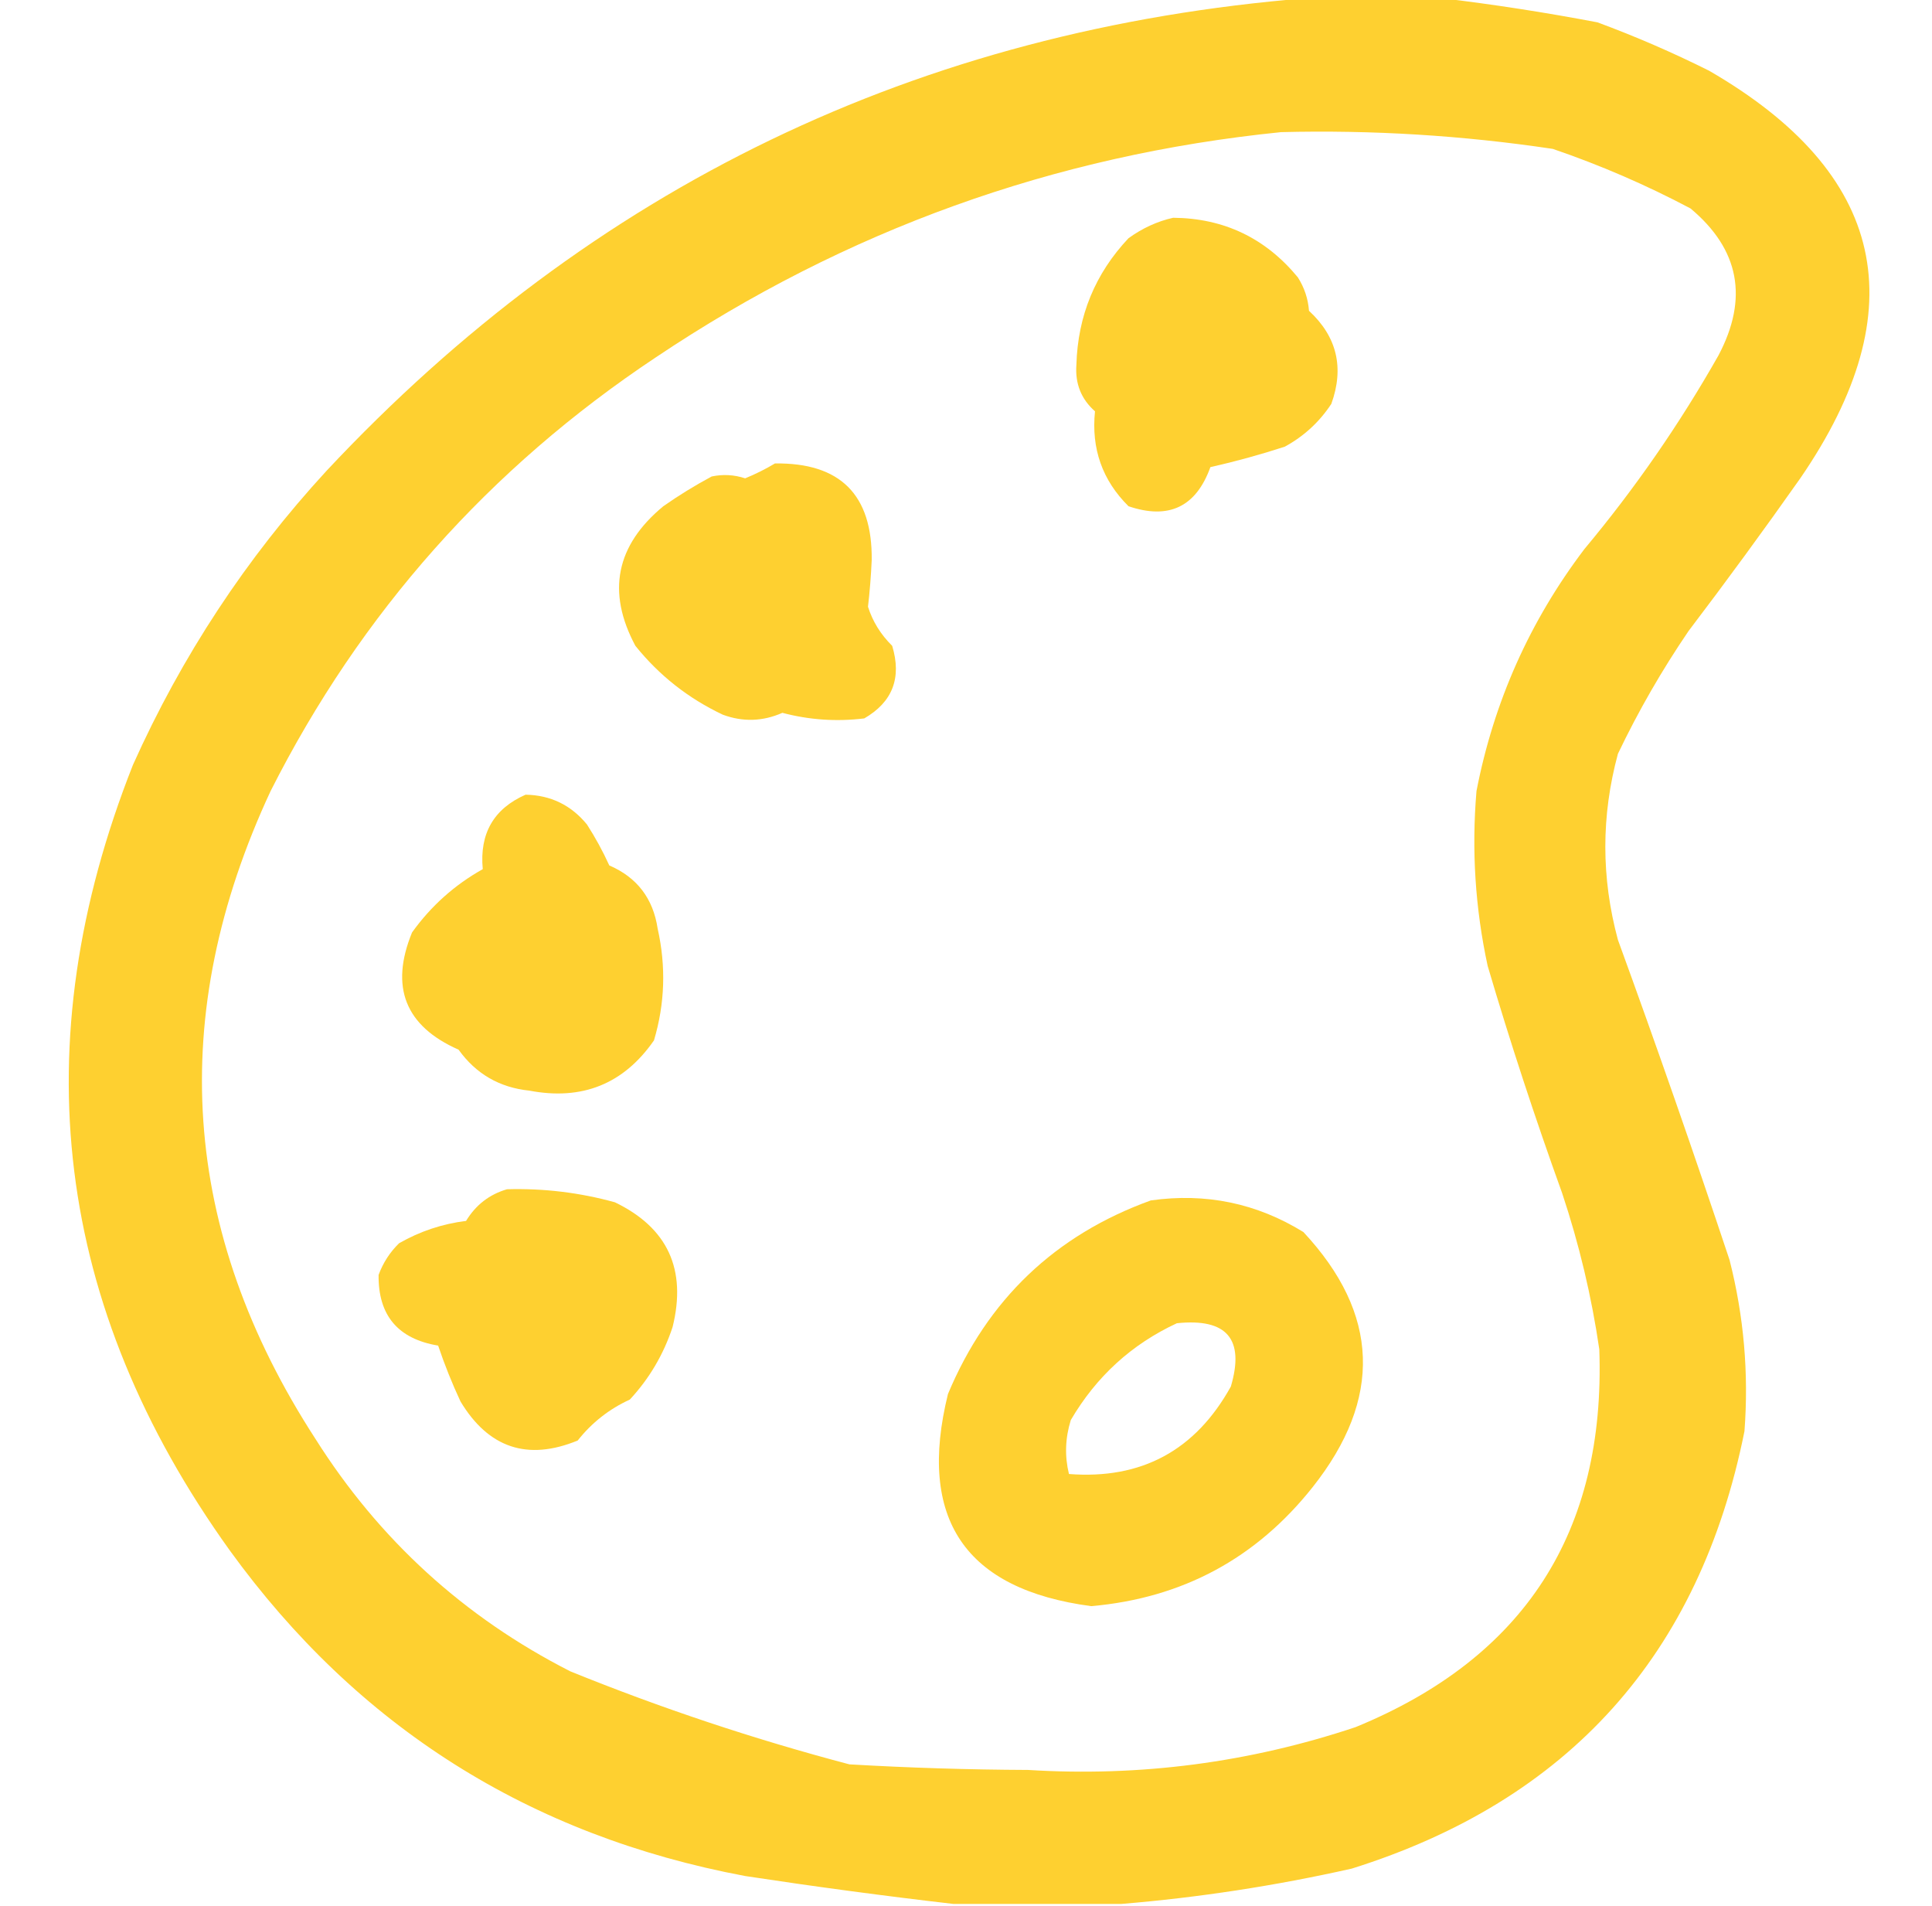 <svg width="73" height="72" viewBox="0 0 73 72" fill="none" xmlns="http://www.w3.org/2000/svg">
<g clip-path="url(#clip0_864_12051)">
<path fill-rule="evenodd" clip-rule="evenodd" d="M54.453 -0.07H49.39C34.722 1.112 22.371 7.065 12.336 17.789C9.302 21.087 6.865 24.791 5.023 28.898C0.846 39.462 2.064 49.352 8.679 58.57C13.511 65.243 20.003 69.345 28.156 70.875C30.794 71.276 33.419 71.628 36.031 71.93H42.359C45.278 71.69 48.184 71.245 51.078 70.594C59.276 68.02 64.222 62.512 65.914 54.07C66.079 51.883 65.892 49.727 65.351 47.602C64.002 43.553 62.596 39.522 61.133 35.508C60.498 33.16 60.498 30.816 61.133 28.477C61.906 26.86 62.797 25.313 63.804 23.836C65.245 21.939 66.651 20.017 68.023 18.07C72.416 11.674 71.268 6.541 64.578 2.672C63.204 1.985 61.798 1.376 60.359 0.844C58.38 0.468 56.412 0.163 54.453 -0.07ZM58.672 5.625C55.269 5.116 51.847 4.905 48.406 4.992C39.825 5.86 31.95 8.696 24.781 13.5C18.48 17.691 13.628 23.152 10.226 29.883C6.273 38.36 6.835 46.517 11.914 54.352C14.323 58.167 17.534 61.097 21.547 63.141C24.984 64.536 28.5 65.708 32.094 66.656C34.342 66.787 36.592 66.857 38.844 66.867C43.078 67.13 47.203 66.591 51.219 65.25C57.602 62.633 60.672 57.875 60.429 50.977C60.135 48.966 59.666 46.998 59.023 45.07C58.001 42.237 57.063 39.378 56.211 36.492C55.74 34.314 55.599 32.11 55.789 29.883C56.443 26.511 57.802 23.465 59.867 20.742C61.774 18.46 63.461 16.022 64.93 13.43C66.074 11.27 65.722 9.418 63.875 7.875C62.203 6.989 60.469 6.239 58.672 5.625Z" fill="#FED030"/>
<path fill-rule="evenodd" clip-rule="evenodd" d="M44.327 8.227C46.245 8.244 47.815 8.994 49.038 10.477C49.284 10.863 49.425 11.285 49.46 11.742C50.516 12.718 50.797 13.89 50.304 15.258C49.852 15.944 49.266 16.483 48.546 16.875C47.618 17.177 46.68 17.435 45.734 17.648C45.193 19.15 44.162 19.642 42.64 19.125C41.651 18.144 41.229 16.949 41.374 15.539C40.853 15.08 40.619 14.494 40.671 13.781C40.725 11.929 41.382 10.335 42.64 9C43.164 8.62 43.727 8.362 44.327 8.227Z" fill="#FED030"/>
<path fill-rule="evenodd" clip-rule="evenodd" d="M29.281 17.509C31.749 17.474 32.968 18.693 32.937 21.165C32.911 21.753 32.864 22.338 32.797 22.923C32.972 23.477 33.276 23.969 33.711 24.399C34.077 25.609 33.725 26.523 32.656 27.141C31.609 27.269 30.578 27.199 29.562 26.93C28.822 27.257 28.072 27.281 27.312 27.001C26.008 26.385 24.907 25.517 24.008 24.399C22.919 22.365 23.271 20.607 25.062 19.126C25.648 18.715 26.258 18.34 26.891 18.001C27.317 17.911 27.739 17.934 28.156 18.071C28.552 17.909 28.927 17.721 29.281 17.509Z" fill="#FED030"/>
<path fill-rule="evenodd" clip-rule="evenodd" d="M19.858 30.023C20.805 30.04 21.578 30.415 22.178 31.148C22.495 31.642 22.777 32.157 23.022 32.695C24.07 33.147 24.679 33.943 24.85 35.086C25.17 36.514 25.123 37.92 24.71 39.305C23.567 40.952 21.997 41.585 19.999 41.203C18.875 41.087 17.984 40.571 17.327 39.656C15.311 38.766 14.725 37.29 15.569 35.227C16.285 34.229 17.176 33.432 18.241 32.836C18.114 31.492 18.654 30.554 19.858 30.023Z" fill="#FED030"/>
<path fill-rule="evenodd" clip-rule="evenodd" d="M19.157 44.929C20.546 44.89 21.905 45.054 23.235 45.422C25.226 46.383 25.953 47.953 25.414 50.133C25.072 51.17 24.533 52.084 23.797 52.875C23.02 53.23 22.363 53.746 21.828 54.422C19.936 55.199 18.459 54.707 17.399 52.945C17.079 52.258 16.797 51.555 16.555 50.836C15.036 50.583 14.286 49.693 14.305 48.164C14.475 47.706 14.733 47.307 15.079 46.969C15.866 46.519 16.71 46.237 17.61 46.125C17.977 45.521 18.493 45.123 19.157 44.929Z" fill="#FED030"/>
<path fill-rule="evenodd" clip-rule="evenodd" d="M49.249 46.546C47.482 45.456 45.56 45.058 43.483 45.351C39.867 46.659 37.312 49.096 35.819 52.663C34.654 57.376 36.459 60.048 41.233 60.679C44.675 60.376 47.464 58.876 49.601 56.179C52.243 52.841 52.126 49.63 49.249 46.546ZM46.507 52.382C47.037 50.59 46.358 49.793 44.468 49.991C42.762 50.782 41.426 52.001 40.46 53.648C40.248 54.331 40.225 55.01 40.39 55.687C43.13 55.898 45.169 54.797 46.507 52.382Z" fill="#FED030"/>
</g>
<defs>
<clipPath id="clip0_864_12051">
<rect width="72" height="72" fill="white" transform="translate(0.664)"/>
</clipPath>
</defs>
</svg>

